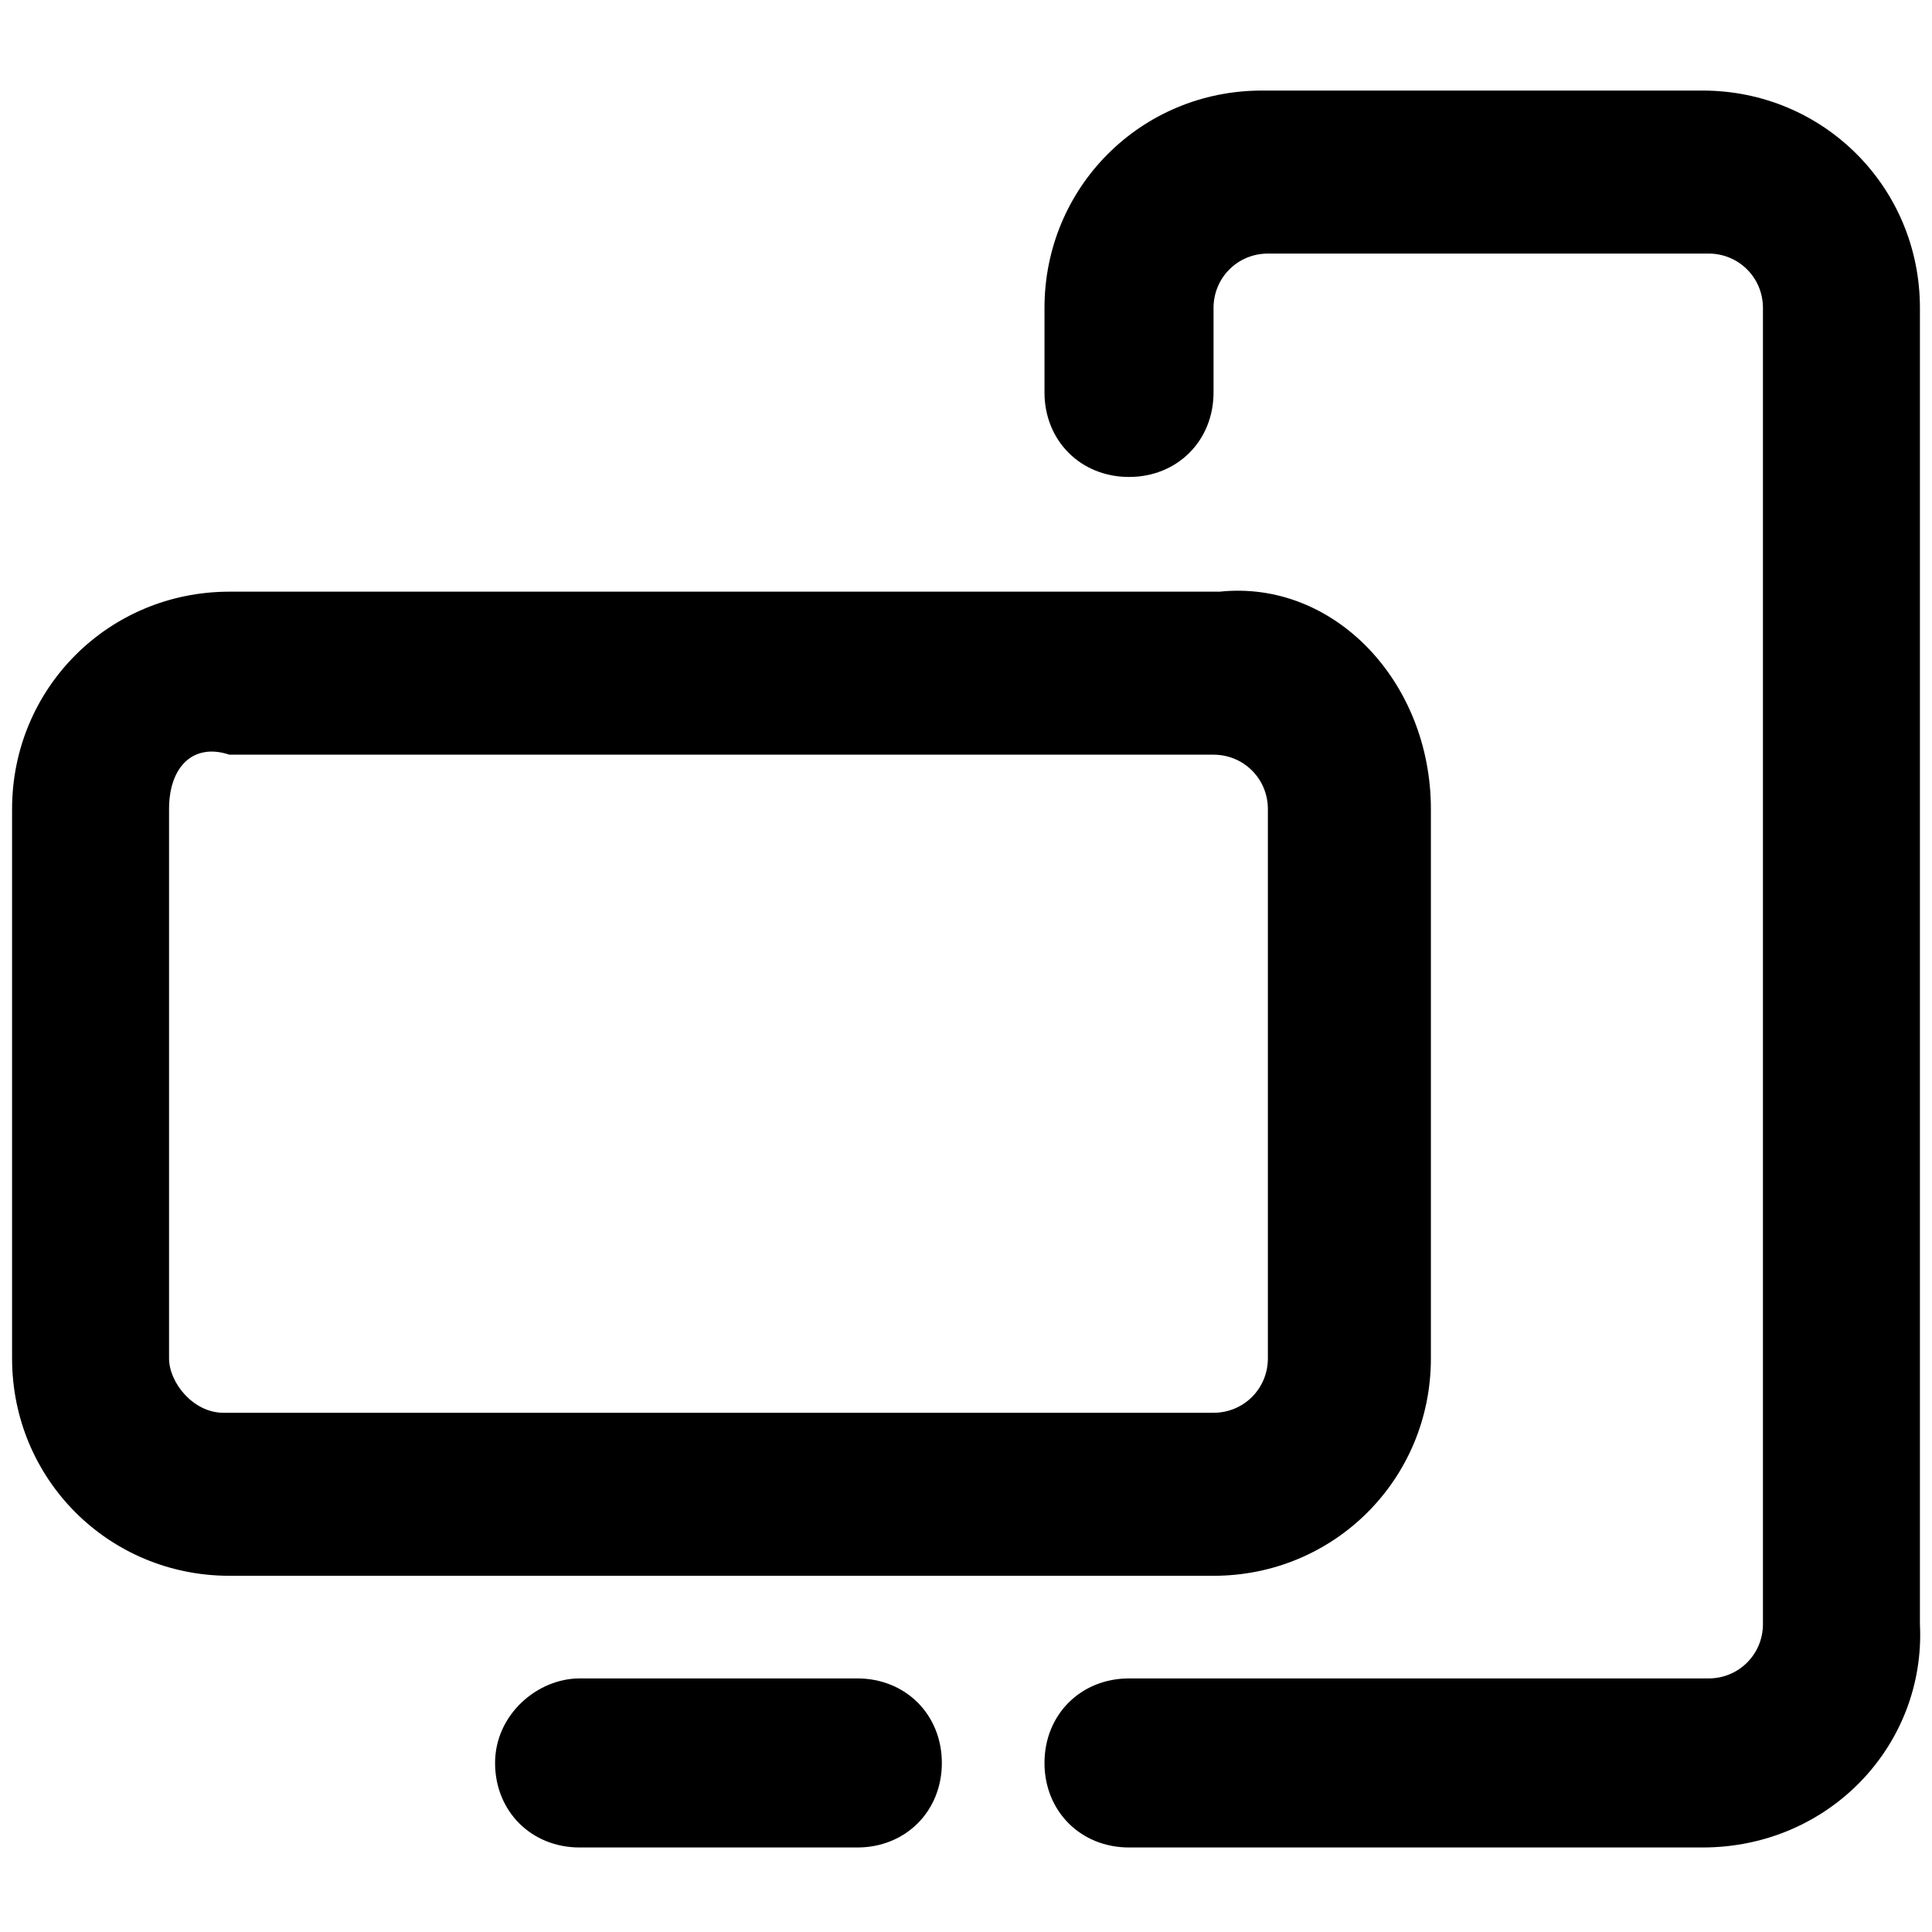 <svg xmlns="http://www.w3.org/2000/svg" viewBox="0 0 32 32"><path d="M28.2 30.6h-9.5c-.8 0-1.4-.6-1.4-1.4s.6-1.4 1.4-1.4h9.6c.5 0 .9-.4.9-.9V5.1c0-.5-.4-.9-.9-.9H21c-.5 0-.9.4-.9.9v1.4c0 .8-.6 1.4-1.4 1.4-.8 0-1.4-.6-1.4-1.4V5.1c0-2 1.6-3.6 3.6-3.6h7.3c2 0 3.6 1.6 3.6 3.6v21.8c.1 2-1.5 3.7-3.6 3.7zm-4.5-17.2v9.1c0 2-1.6 3.6-3.6 3.6H3.8c-2 0-3.6-1.6-3.6-3.6v-9.1c0-2 1.6-3.6 3.6-3.6h16.4c1.9-.2 3.5 1.5 3.5 3.6zm-20.9 0v9.1c0 .4.4.9.9.9h16.4c.5 0 .9-.4.9-.9v-9.1c0-.5-.4-.9-.9-.9H3.8c-.6-.2-1 .2-1 .9zm6.8 14.4h4.6c.8 0 1.4.6 1.4 1.4s-.6 1.4-1.4 1.4H9.6c-.8 0-1.4-.6-1.4-1.4s.7-1.4 1.4-1.4z" fill="currentColor"></path></svg>
